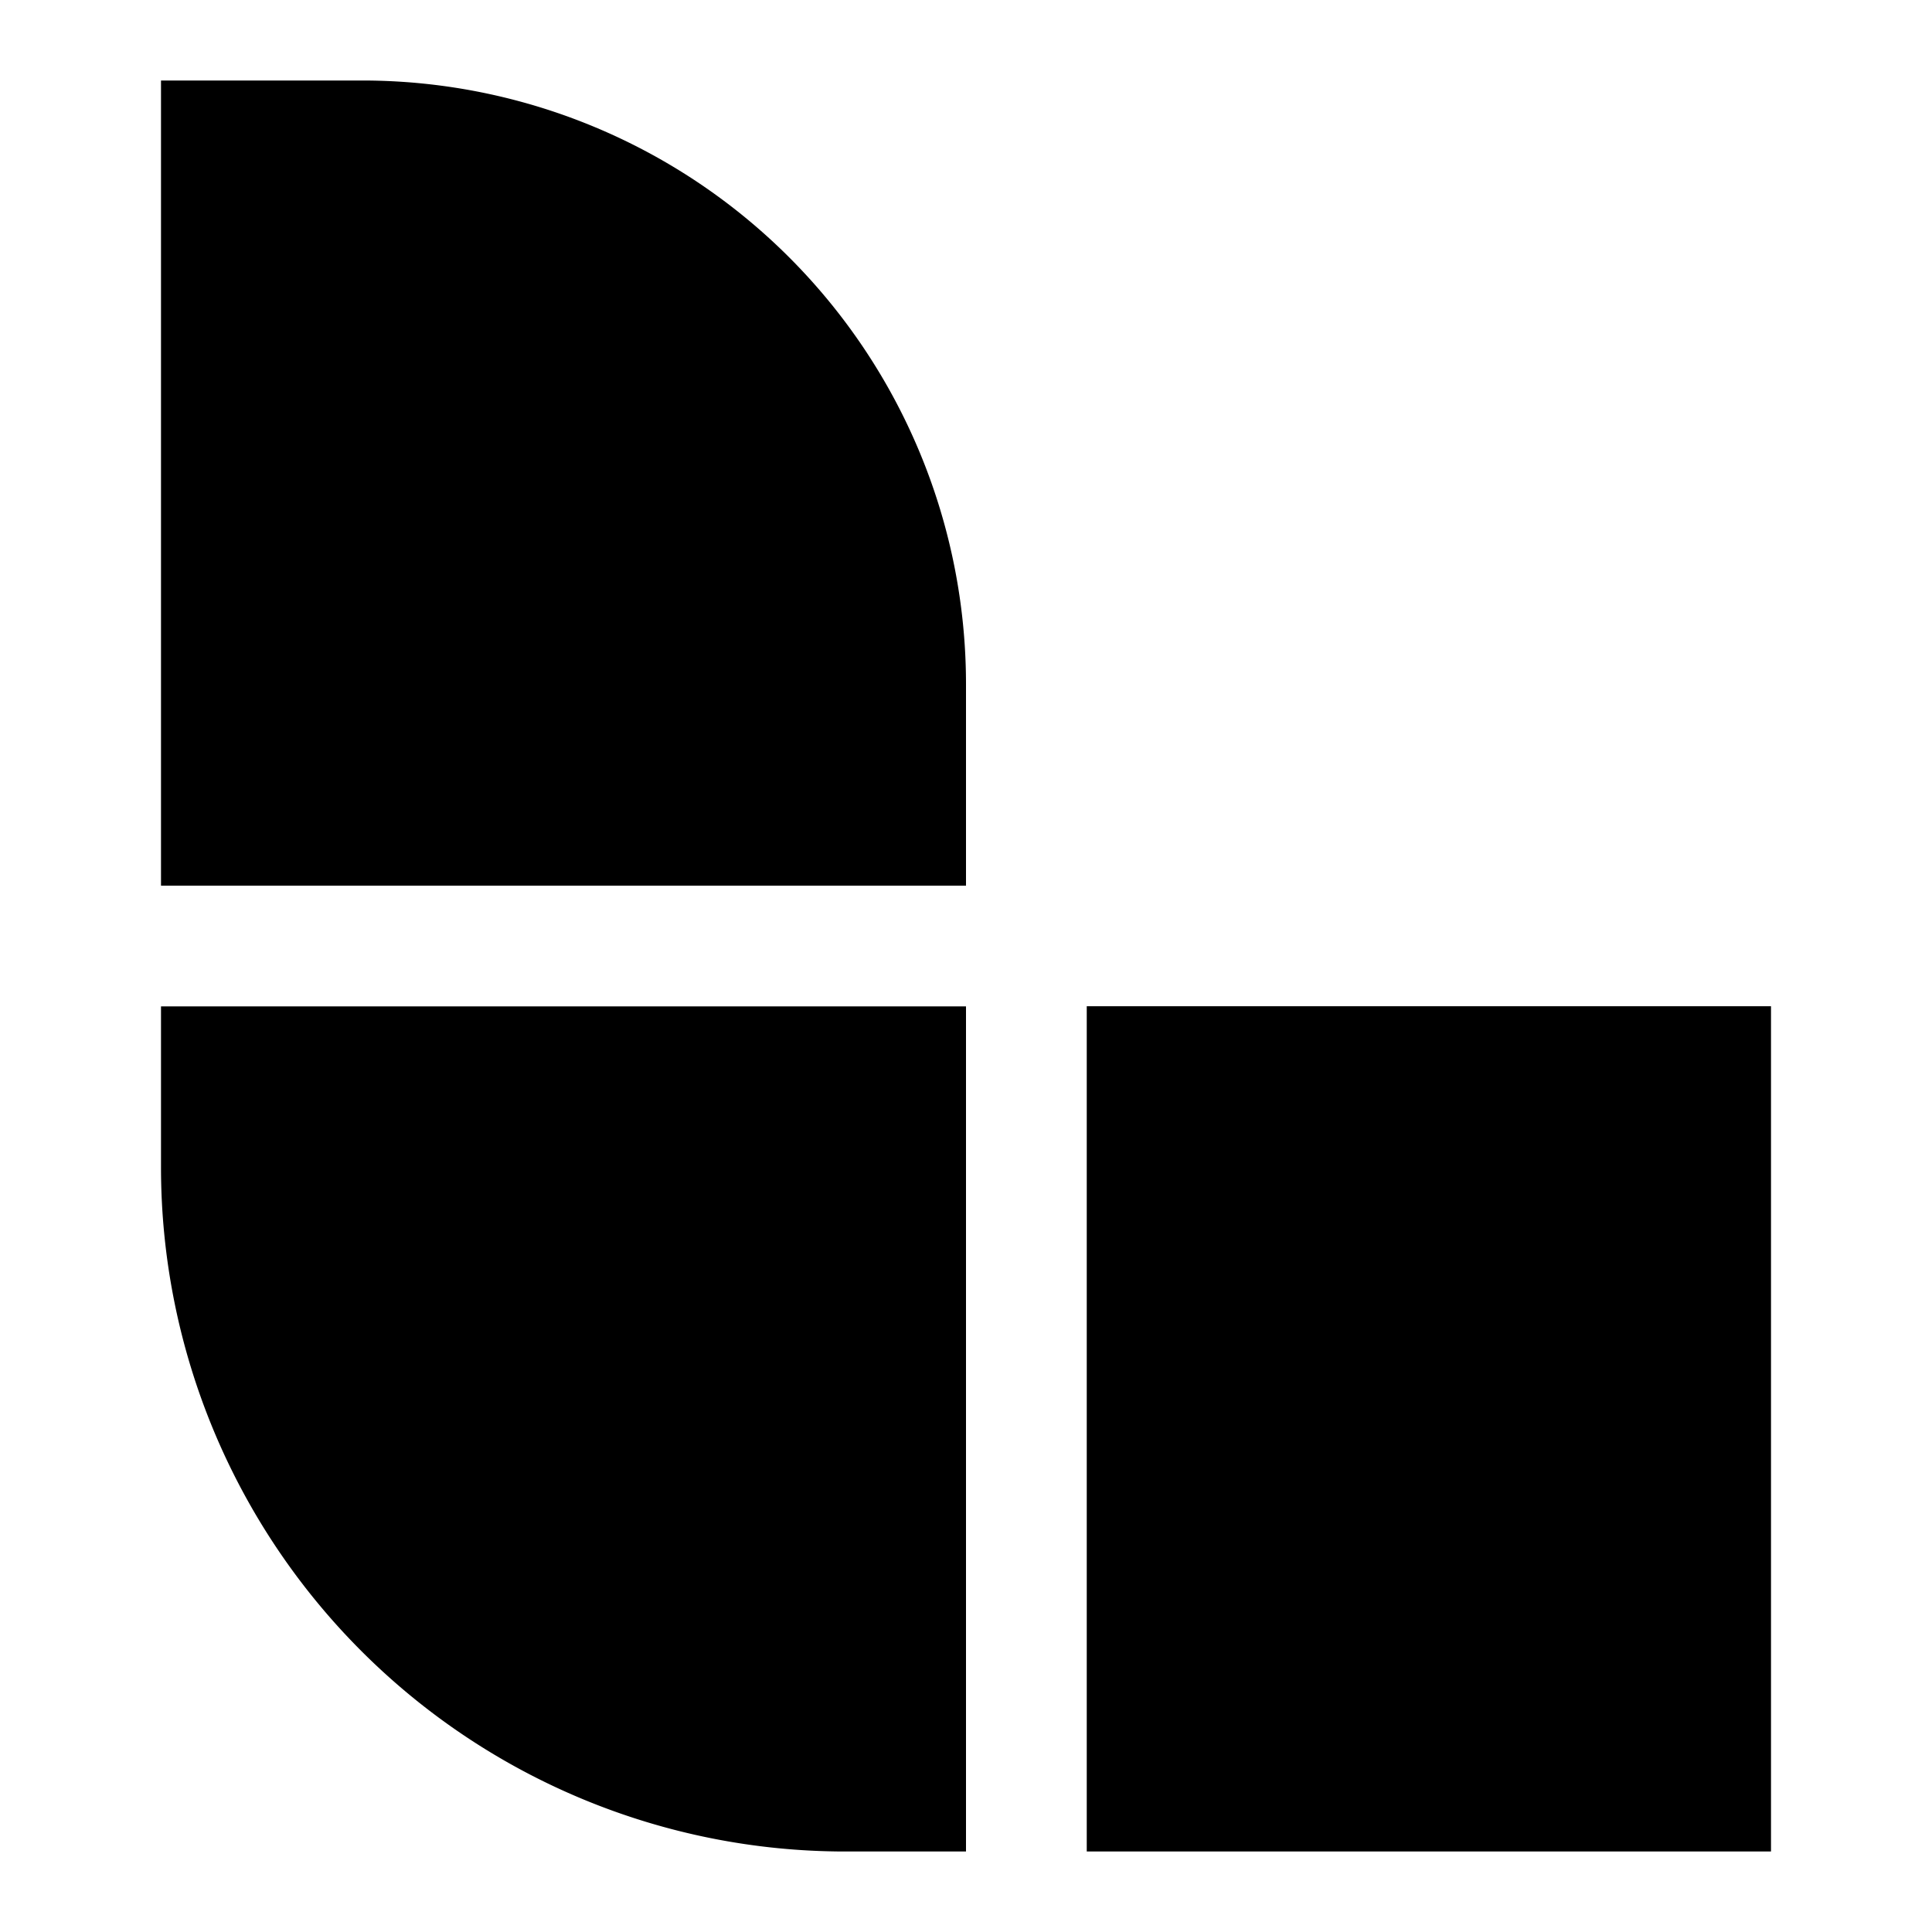 <svg xmlns="http://www.w3.org/2000/svg" fill="none" viewBox="0 0 24 24" id="Elastic-Logstash-Logo--Streamline-Logos">
  <desc>
    Elastic Logstash Logo Streamline Icon: https://streamlinehq.com
  </desc>
  <path fill="#000000" fill-rule="evenodd" d="M2 11.002V1h2.5A7.5 7.5 0 0 1 12 8.5v2.502H2Zm0 1.5V14.5a8.5 8.5 0 0 0 8.5 8.5H12V12.502H2ZM13.5 23H22V12.5h-8.5V23Z" clip-rule="evenodd" stroke-width="1"></path>
</svg>